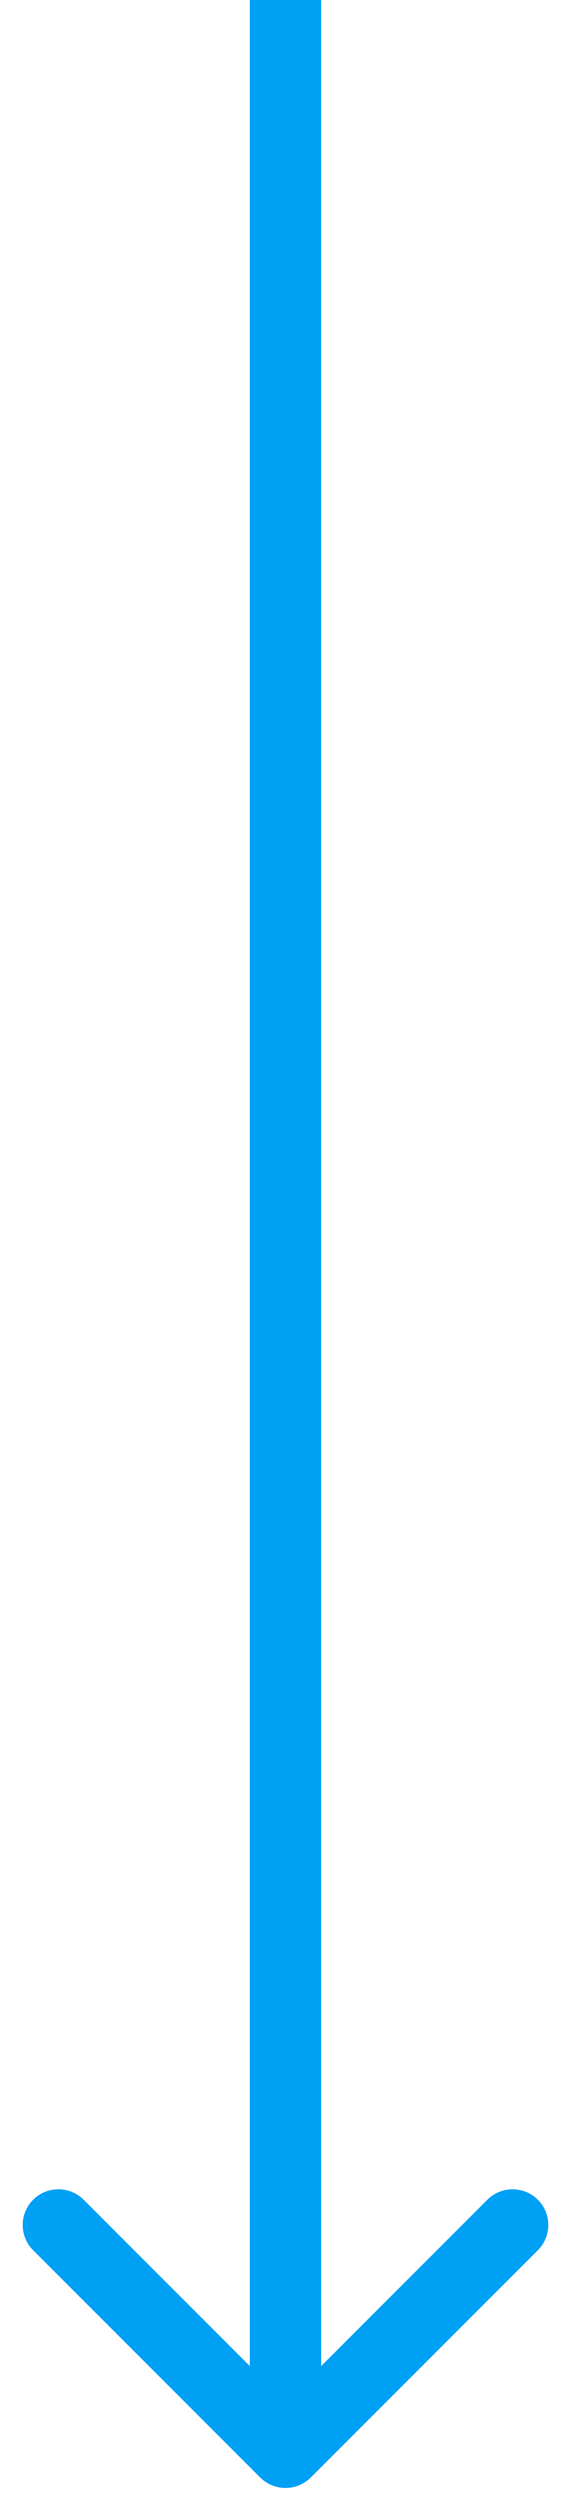 <svg xmlns="http://www.w3.org/2000/svg" width="24" height="105" viewBox="0 0 24 105" fill="none"><path d="M10.939 104.061C11.525 104.646 12.475 104.646 13.061 104.061L22.607 94.515C23.192 93.929 23.192 92.979 22.607 92.393C22.021 91.808 21.071 91.808 20.485 92.393L12 100.879L3.515 92.393C2.929 91.808 1.979 91.808 1.393 92.393C0.808 92.979 0.808 93.929 1.393 94.515L10.939 104.061ZM12 0L10.5 6.55671e-08L10.5 103L12 103L13.5 103L13.5 -6.55671e-08L12 0Z" fill="#00A0F4"></path></svg>